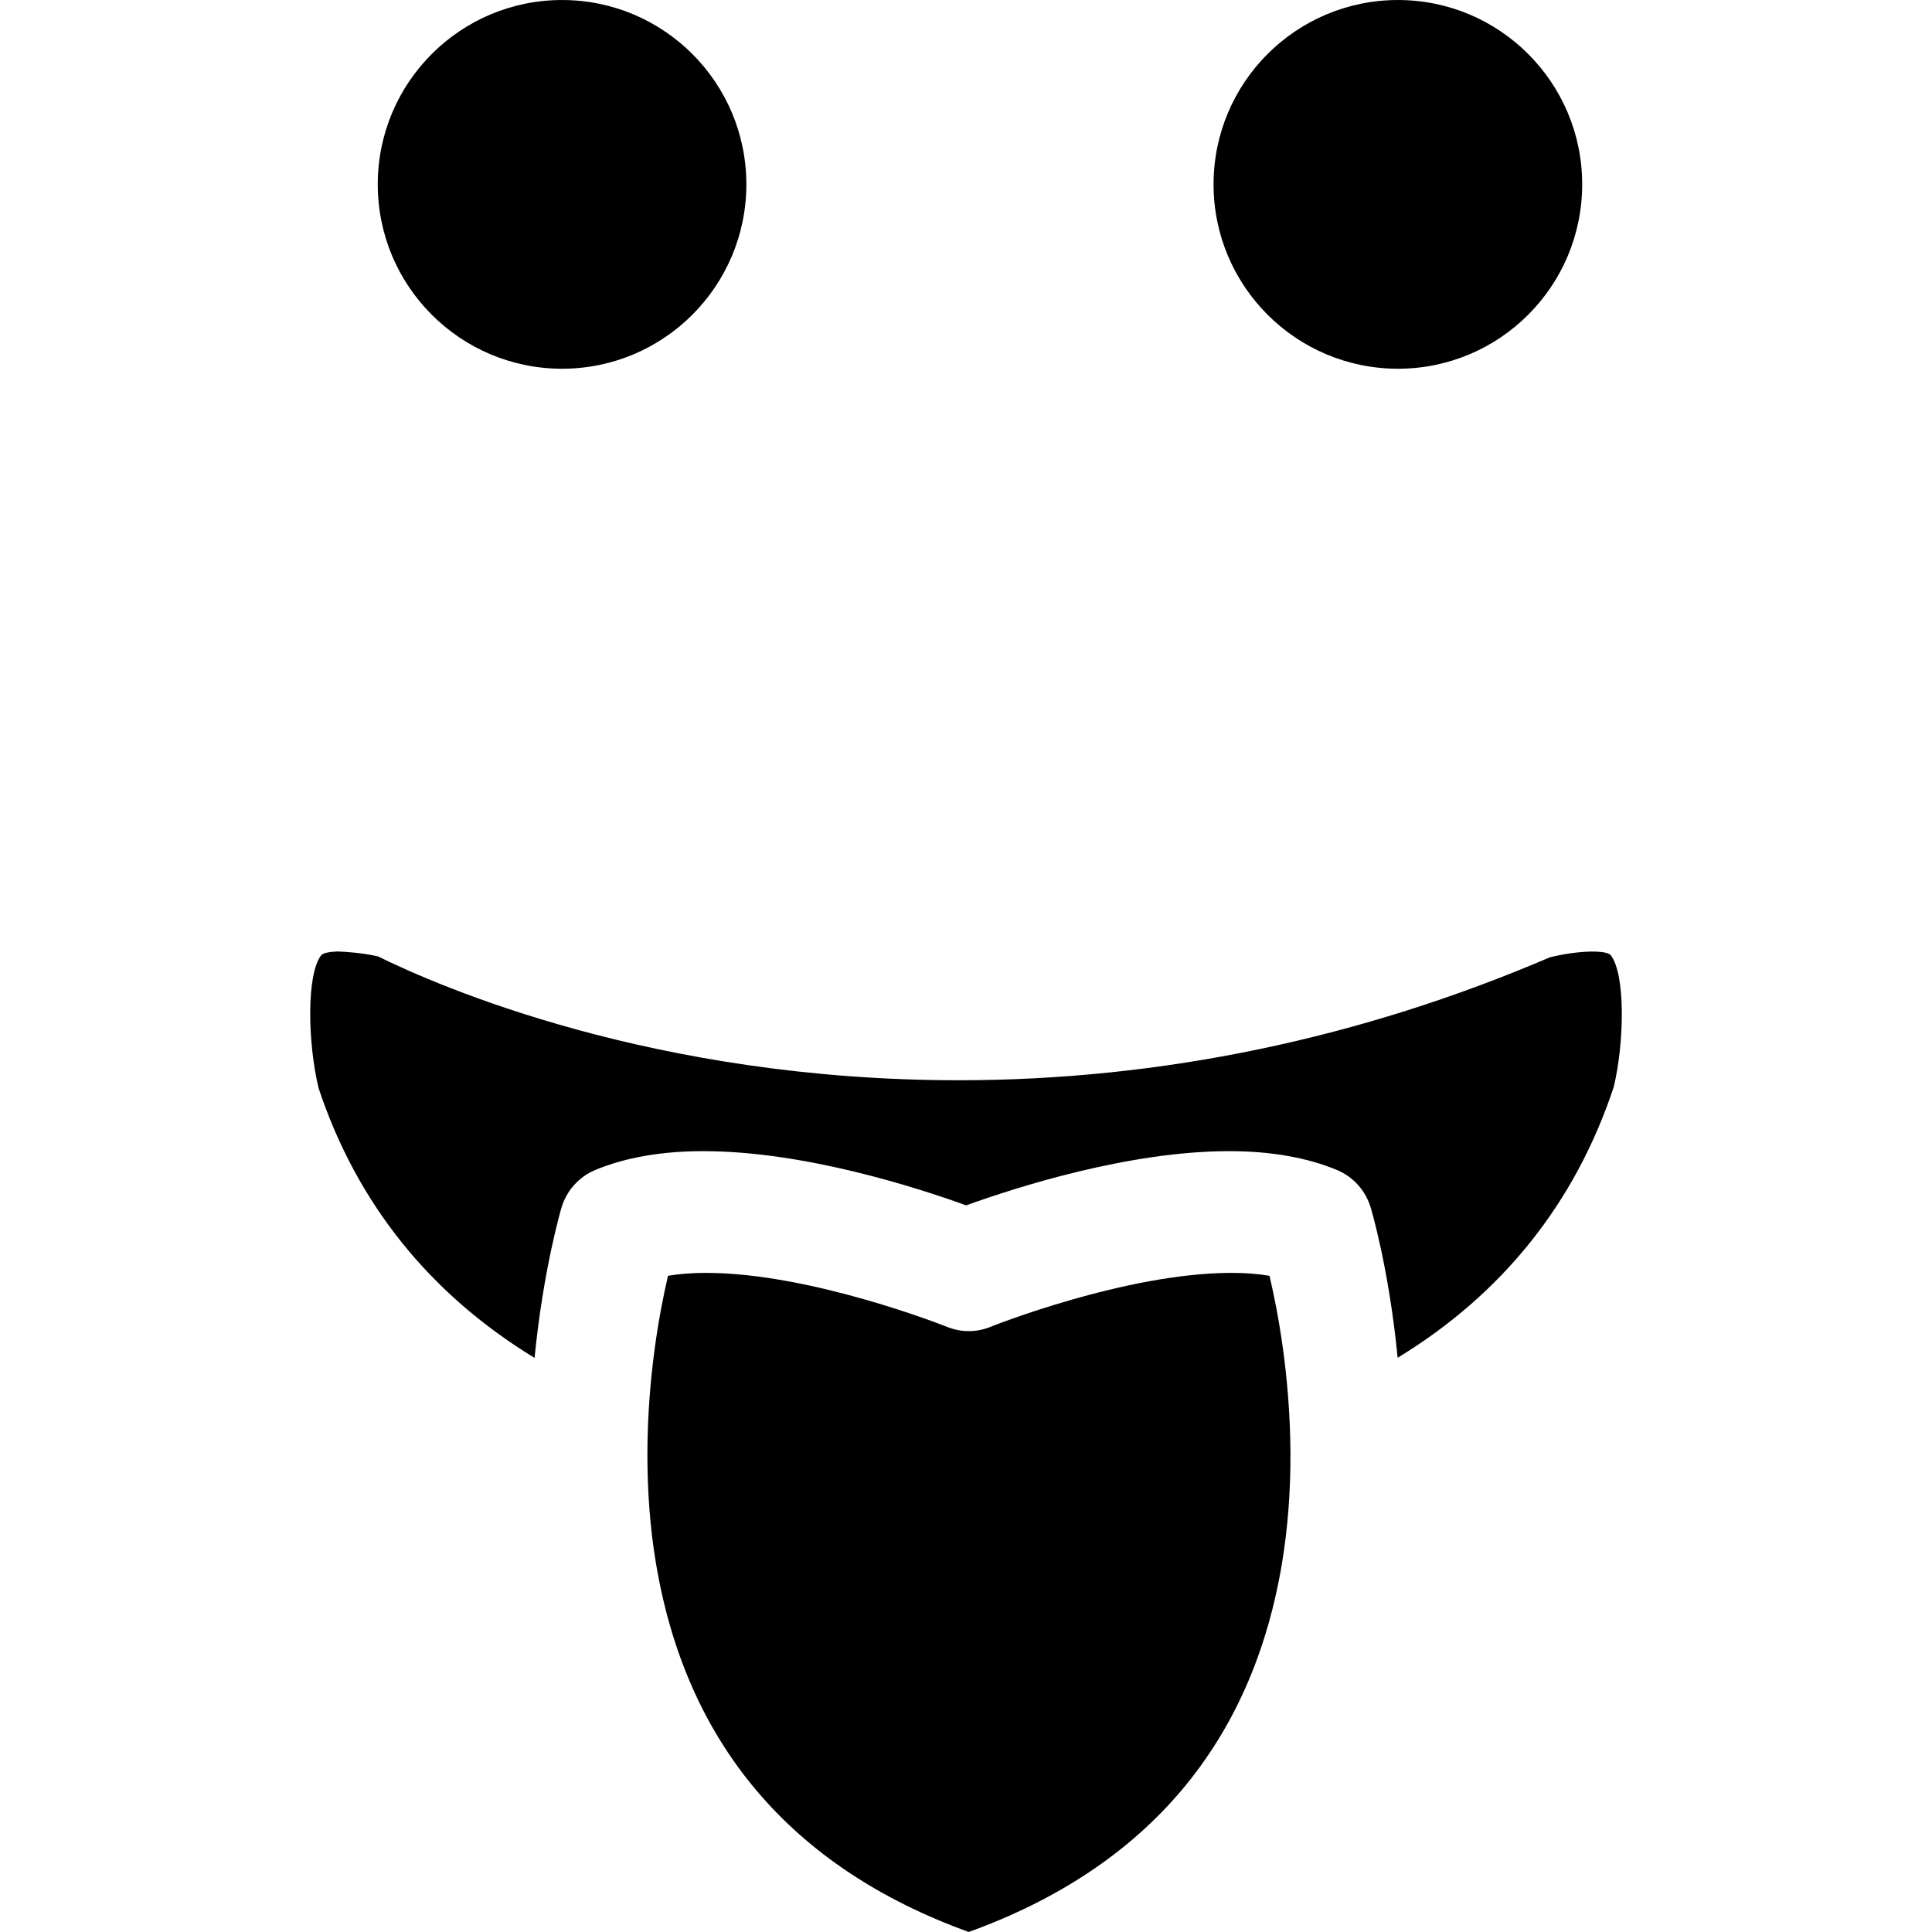 <?xml version="1.0" encoding="iso-8859-1"?>
<!-- Uploaded to: SVG Repo, www.svgrepo.com, Generator: SVG Repo Mixer Tools -->
<!DOCTYPE svg PUBLIC "-//W3C//DTD SVG 1.1//EN" "http://www.w3.org/Graphics/SVG/1.1/DTD/svg11.dtd">
<svg fill="#000000" version="1.1" id="Capa_1" xmlns="http://www.w3.org/2000/svg" xmlns:xlink="http://www.w3.org/1999/xlink" 
	 width="800px" height="800px" viewBox="0 0 64.994 64.993"
	 xml:space="preserve">
<g>
	<path d="M23.657,38.725c-1.404,0-2.627,0.215-3.635,0.635c-0.543,0.228-0.955,0.684-1.129,1.252
		c-0.008,0.023-0.617,2.078-0.91,5.068c-3.523-2.146-5.979-5.201-7.266-9.076c-0.369-1.541-0.41-3.828,0.088-4.469
		c0.068-0.086,0.338-0.121,0.547-0.127c0.326,0.008,0.871,0.055,1.361,0.164c2.055,1.014,9.283,4.168,19.539,4.168
		c6.785,0,13.502-1.4,19.887-4.136c0.996-0.244,1.912-0.244,2.047-0.071c0.5,0.643,0.459,2.93,0.103,4.428
		c-1.297,3.912-3.75,6.969-7.271,9.115c-0.293-3.021-0.903-5.047-0.91-5.062c-0.174-0.569-0.584-1.025-1.129-1.254
		c-1.008-0.42-2.229-0.635-3.633-0.635c-3.389,0-7.195,1.229-8.844,1.824C30.855,39.953,27.056,38.725,23.657,38.725z M12.708,6.201
		C12.708,2.777,15.484,0,18.909,0c3.422,0,6.199,2.777,6.199,6.201c0,3.426-2.777,6.203-6.199,6.203
		C15.484,12.404,12.708,9.626,12.708,6.201z M40.825,6.201C40.825,2.777,43.603,0,47.028,0c3.422,0,6.198,2.777,6.198,6.201
		c0,3.426-2.776,6.203-6.198,6.203C43.603,12.404,40.825,9.626,40.825,6.201z M32.589,64.993
		c-5.986-2.165-9.529-6.354-10.531-12.457c-0.188-1.142-0.281-2.36-0.279-3.621c0.004-2.584,0.406-4.771,0.693-5.997
		c0.377-0.064,0.805-0.098,1.273-0.098c3.557,0,8.074,1.801,8.113,1.816c0.01,0.004,0.092,0.035,0.104,0.039
		c0.438,0.15,0.916,0.141,1.357-0.039c0.043-0.018,4.551-1.816,8.113-1.816c0.469,0,0.896,0.033,1.275,0.099
		c0.289,1.224,0.694,3.401,0.705,5.989c0.004,1.256-0.088,2.475-0.275,3.619C42.143,58.627,38.595,62.821,32.589,64.993z"/>
</g>
</svg>